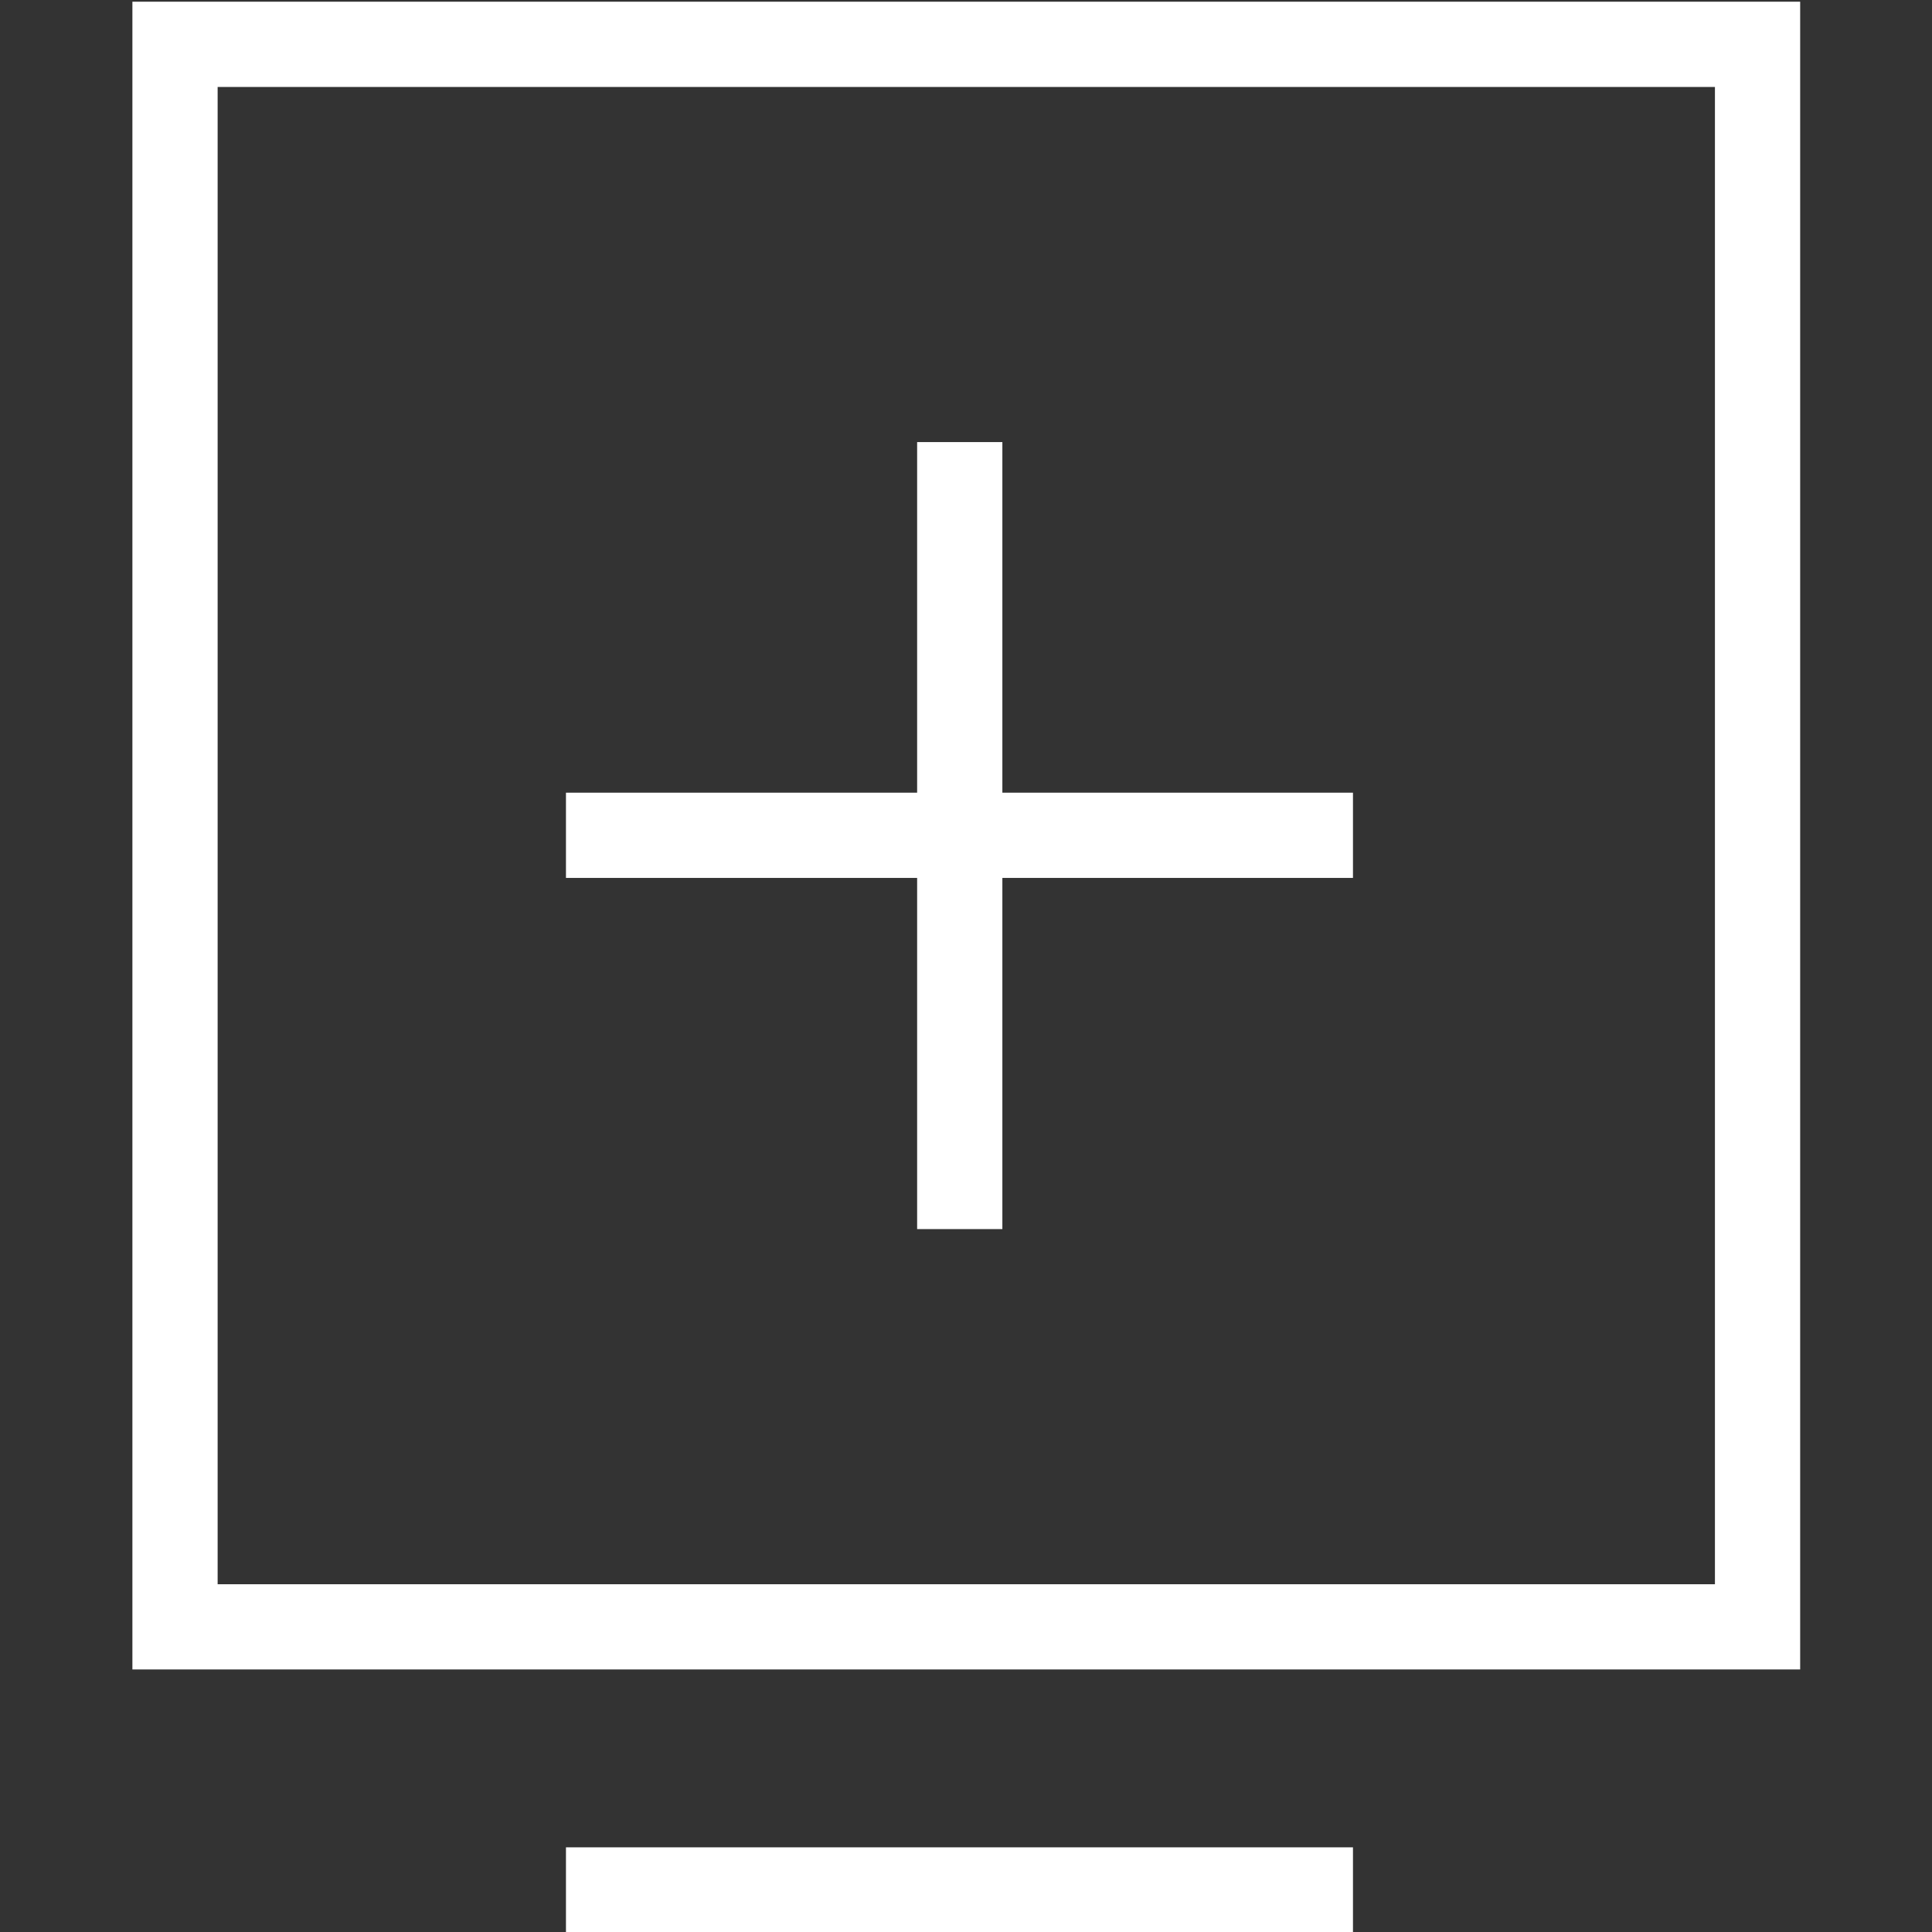 <?xml version="1.0" encoding="UTF-8"?>
<svg id="Layer_1" data-name="Layer 1" xmlns="http://www.w3.org/2000/svg" viewBox="0 0 34 34">
  <rect x="0" y="0" width="34" height="34" fill="#333333" stroke="none"/>
  <defs>
    <style>
      .cls-1 {
        fill: #fff;
      }
    </style>
  </defs>
  <path class="cls-1" d="M2.33.03v29.35h29.35V.03H2.33ZM30.17,27.88H3.83V1.53h26.35v26.35Z"/>
  <rect class="cls-1" x="9.96" y="32.51" width="13.85" height="1.5"/>
  <polygon class="cls-1" points="16.14 21.63 17.64 21.63 17.64 15.45 23.81 15.45 23.81 13.95 17.64 13.95 17.64 7.78 16.14 7.78 16.14 13.95 9.96 13.95 9.96 15.45 16.14 15.45 16.14 21.63"/>
</svg>